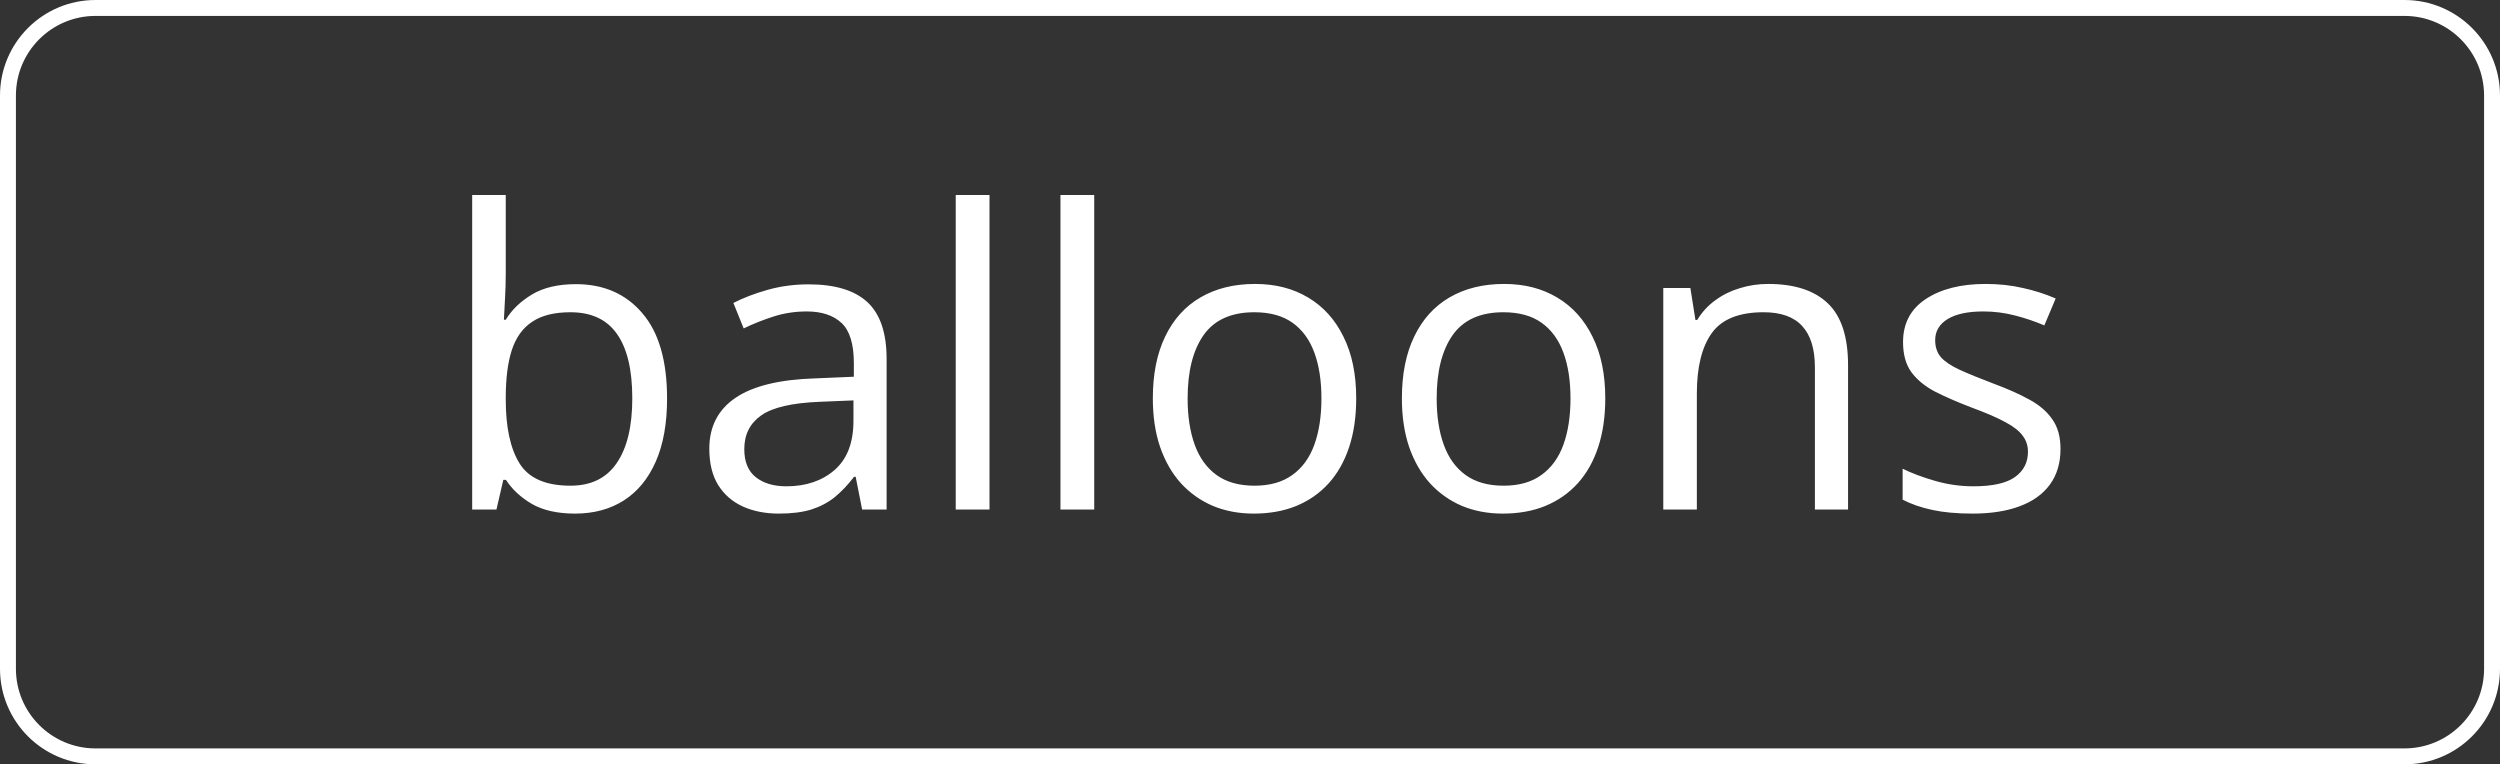 <?xml version="1.0" encoding="UTF-8"?> <svg xmlns="http://www.w3.org/2000/svg" width="157" height="48" viewBox="0 0 157 48" fill="none"><rect x="0" y="0" width="157" height="48" fill="#333333" stroke="none"/><path d="M6 0.5H151C154.038 0.5 156.5 2.962 156.5 6V42C156.5 45.038 154.038 47.5 151 47.5H6C2.962 47.5 0.5 45.038 0.5 42V6C0.5 2.962 2.962 0.5 6 0.5Z" stroke="white"></path><path d="M31.761 12.246V17.185C31.761 17.752 31.744 18.302 31.71 18.835C31.685 19.368 31.663 19.783 31.646 20.079H31.761C32.142 19.453 32.692 18.924 33.411 18.492C34.13 18.061 35.049 17.845 36.166 17.845C37.91 17.845 39.297 18.45 40.33 19.66C41.371 20.862 41.892 22.652 41.892 25.03C41.892 26.596 41.655 27.916 41.181 28.991C40.707 30.066 40.038 30.879 39.175 31.429C38.312 31.979 37.292 32.254 36.115 32.254C35.015 32.254 34.109 32.051 33.398 31.645C32.696 31.23 32.154 30.726 31.773 30.134H31.608L31.177 32H29.653V12.246H31.761ZM35.823 19.609C34.816 19.609 34.016 19.808 33.424 20.206C32.831 20.595 32.404 21.188 32.142 21.983C31.888 22.77 31.761 23.769 31.761 24.98V25.094C31.761 26.846 32.053 28.187 32.637 29.118C33.221 30.041 34.283 30.502 35.823 30.502C37.118 30.502 38.087 30.028 38.73 29.08C39.382 28.132 39.708 26.778 39.708 25.018C39.708 23.223 39.386 21.873 38.743 20.968C38.108 20.062 37.135 19.609 35.823 19.609ZM50.778 17.857C52.437 17.857 53.669 18.23 54.473 18.975C55.277 19.719 55.679 20.909 55.679 22.542V32H54.143L53.736 29.943H53.635C53.245 30.451 52.839 30.879 52.416 31.226C51.993 31.564 51.502 31.822 50.943 32C50.393 32.169 49.716 32.254 48.912 32.254C48.066 32.254 47.312 32.106 46.652 31.81C46.001 31.513 45.484 31.065 45.103 30.464C44.731 29.863 44.545 29.101 44.545 28.179C44.545 26.791 45.095 25.724 46.195 24.98C47.296 24.235 48.971 23.828 51.223 23.761L53.622 23.659V22.809C53.622 21.607 53.364 20.765 52.848 20.282C52.331 19.8 51.603 19.559 50.664 19.559C49.936 19.559 49.242 19.664 48.582 19.876C47.922 20.088 47.296 20.337 46.703 20.625L46.056 19.025C46.682 18.704 47.401 18.429 48.214 18.2C49.026 17.972 49.881 17.857 50.778 17.857ZM53.597 25.145L51.477 25.233C49.742 25.301 48.519 25.585 47.808 26.084C47.097 26.583 46.741 27.29 46.741 28.204C46.741 29 46.982 29.588 47.465 29.969C47.947 30.35 48.586 30.54 49.382 30.54C50.617 30.54 51.629 30.197 52.416 29.512C53.203 28.826 53.597 27.798 53.597 26.427V25.145ZM62.141 32H60.02V12.246H62.141V32ZM68.717 32H66.597V12.246H68.717V32ZM85.17 25.018C85.17 26.16 85.022 27.18 84.726 28.077C84.429 28.974 84.002 29.732 83.443 30.35C82.885 30.967 82.208 31.441 81.412 31.771C80.625 32.093 79.732 32.254 78.733 32.254C77.802 32.254 76.948 32.093 76.169 31.771C75.399 31.441 74.73 30.967 74.163 30.35C73.605 29.732 73.169 28.974 72.856 28.077C72.551 27.18 72.398 26.16 72.398 25.018C72.398 23.494 72.657 22.199 73.173 21.133C73.689 20.058 74.425 19.241 75.382 18.683C76.347 18.116 77.493 17.832 78.822 17.832C80.092 17.832 81.201 18.116 82.148 18.683C83.105 19.25 83.845 20.071 84.37 21.145C84.903 22.212 85.17 23.503 85.17 25.018ZM74.582 25.018C74.582 26.135 74.73 27.104 75.026 27.925C75.323 28.746 75.78 29.381 76.397 29.829C77.015 30.278 77.811 30.502 78.784 30.502C79.749 30.502 80.54 30.278 81.158 29.829C81.784 29.381 82.246 28.746 82.542 27.925C82.838 27.104 82.986 26.135 82.986 25.018C82.986 23.909 82.838 22.953 82.542 22.148C82.246 21.336 81.789 20.71 81.171 20.27C80.553 19.829 79.753 19.609 78.772 19.609C77.324 19.609 76.262 20.088 75.585 21.044C74.916 22 74.582 23.325 74.582 25.018ZM100.811 25.018C100.811 26.16 100.662 27.18 100.366 28.077C100.07 28.974 99.643 29.732 99.084 30.35C98.525 30.967 97.848 31.441 97.053 31.771C96.266 32.093 95.373 32.254 94.374 32.254C93.443 32.254 92.588 32.093 91.81 31.771C91.039 31.441 90.371 30.967 89.804 30.35C89.245 29.732 88.809 28.974 88.496 28.077C88.191 27.18 88.039 26.16 88.039 25.018C88.039 23.494 88.297 22.199 88.814 21.133C89.33 20.058 90.066 19.241 91.022 18.683C91.987 18.116 93.134 17.832 94.463 17.832C95.732 17.832 96.841 18.116 97.789 18.683C98.745 19.25 99.486 20.071 100.011 21.145C100.544 22.212 100.811 23.503 100.811 25.018ZM90.223 25.018C90.223 26.135 90.371 27.104 90.667 27.925C90.963 28.746 91.42 29.381 92.038 29.829C92.656 30.278 93.451 30.502 94.425 30.502C95.39 30.502 96.181 30.278 96.799 29.829C97.425 29.381 97.886 28.746 98.183 27.925C98.479 27.104 98.627 26.135 98.627 25.018C98.627 23.909 98.479 22.953 98.183 22.148C97.886 21.336 97.429 20.71 96.811 20.27C96.194 19.829 95.394 19.609 94.412 19.609C92.965 19.609 91.903 20.088 91.226 21.044C90.557 22 90.223 23.325 90.223 25.018ZM111.043 17.832C112.693 17.832 113.942 18.238 114.788 19.051C115.634 19.855 116.058 21.15 116.058 22.936V32H113.976V23.075C113.976 21.916 113.709 21.048 113.176 20.473C112.651 19.897 111.843 19.609 110.751 19.609C109.211 19.609 108.127 20.045 107.501 20.917C106.875 21.789 106.562 23.054 106.562 24.713V32H104.454V18.086H106.155L106.473 20.092H106.587C106.883 19.601 107.26 19.19 107.717 18.86C108.174 18.522 108.686 18.268 109.253 18.099C109.82 17.921 110.417 17.832 111.043 17.832ZM129.4 28.191C129.4 29.08 129.176 29.829 128.728 30.439C128.287 31.039 127.653 31.492 126.823 31.797C126.002 32.102 125.021 32.254 123.878 32.254C122.905 32.254 122.062 32.178 121.352 32.025C120.641 31.873 120.019 31.657 119.485 31.378V29.436C120.052 29.715 120.729 29.969 121.517 30.197C122.304 30.426 123.108 30.54 123.929 30.54C125.131 30.54 126.002 30.345 126.544 29.956C127.086 29.567 127.356 29.038 127.356 28.369C127.356 27.988 127.246 27.654 127.026 27.366C126.815 27.07 126.455 26.787 125.947 26.516C125.439 26.236 124.737 25.932 123.84 25.602C122.951 25.263 122.181 24.929 121.529 24.599C120.886 24.26 120.387 23.85 120.031 23.367C119.684 22.885 119.511 22.259 119.511 21.488C119.511 20.312 119.985 19.41 120.933 18.784C121.889 18.149 123.142 17.832 124.69 17.832C125.528 17.832 126.311 17.917 127.039 18.086C127.775 18.247 128.461 18.467 129.096 18.746L128.385 20.435C127.809 20.189 127.196 19.982 126.544 19.812C125.892 19.643 125.228 19.559 124.551 19.559C123.577 19.559 122.828 19.719 122.304 20.041C121.787 20.363 121.529 20.803 121.529 21.361C121.529 21.793 121.648 22.148 121.885 22.428C122.13 22.707 122.52 22.969 123.053 23.215C123.586 23.46 124.288 23.748 125.16 24.078C126.032 24.4 126.785 24.734 127.42 25.081C128.055 25.42 128.541 25.834 128.88 26.325C129.227 26.808 129.4 27.43 129.4 28.191Z" fill="white"></path></svg> 